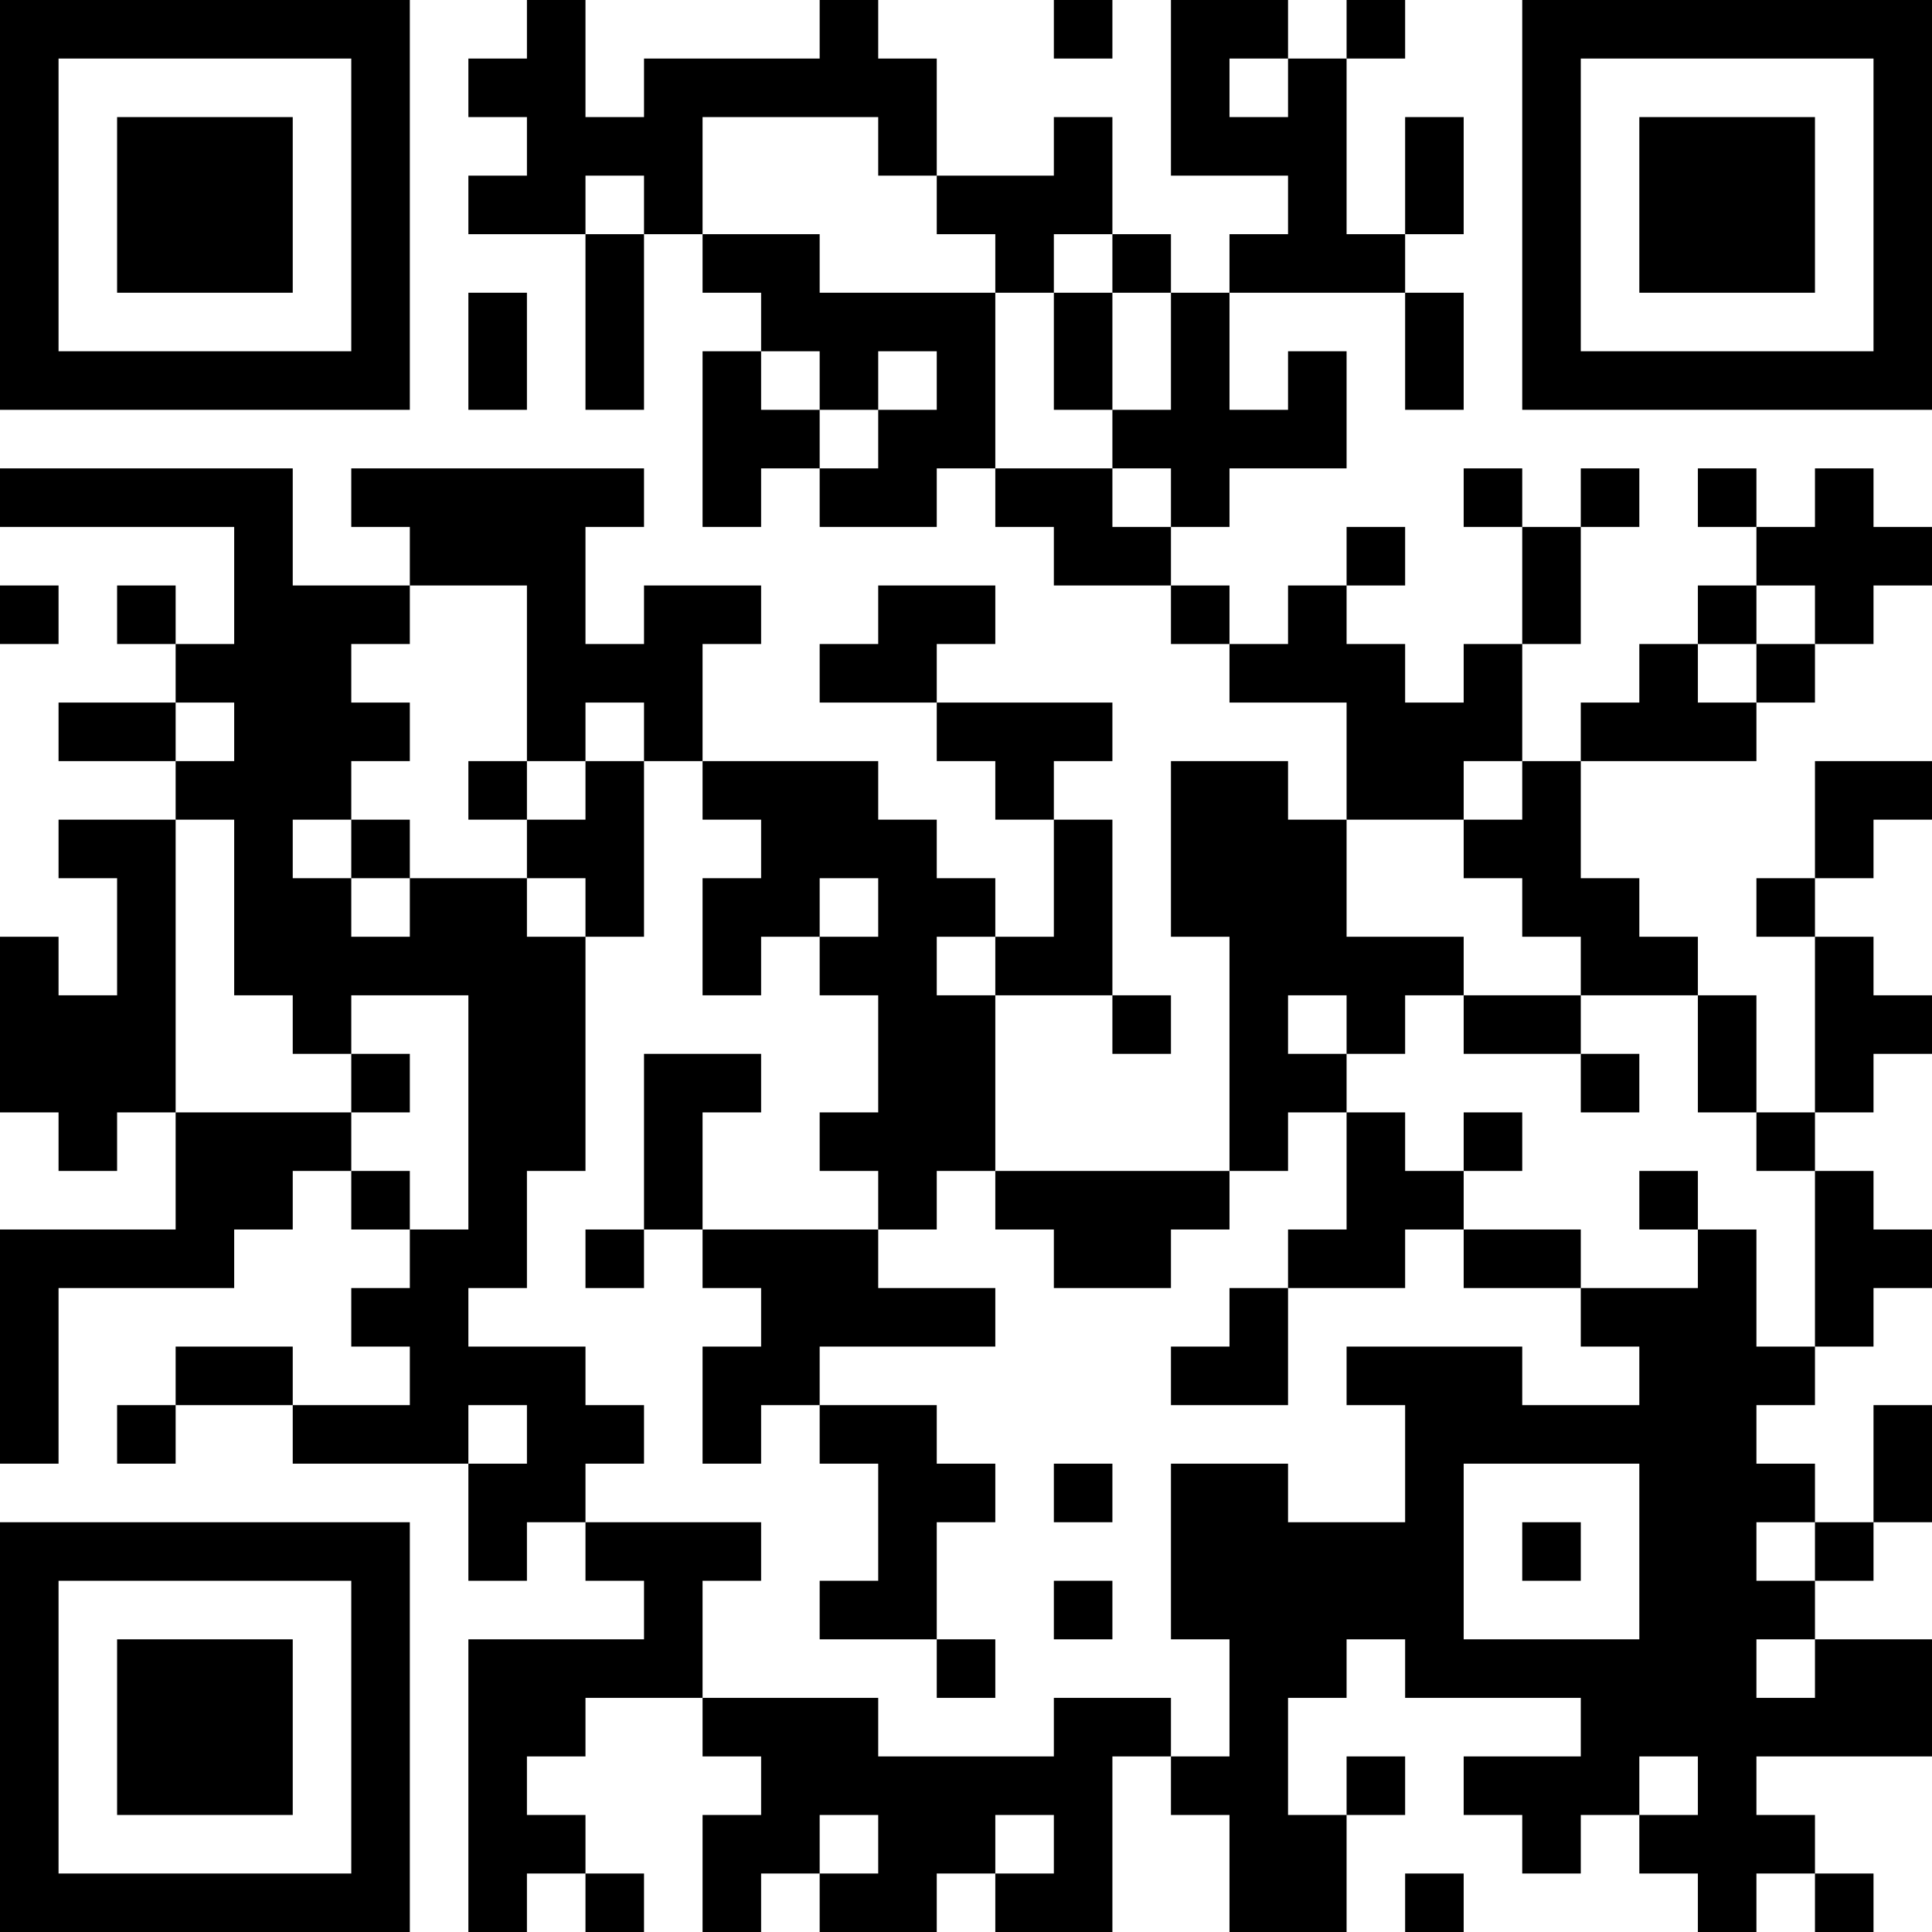 <?xml version="1.0" encoding="UTF-8"?>
<svg xmlns="http://www.w3.org/2000/svg" version="1.1" width="250" height="250" viewBox="0 0 250 250"><rect x="0" y="0" width="250" height="250" fill="#ffffff"/><g transform="scale(7.576)"><g transform="translate(0,0)"><path fill-rule="evenodd" d="M9 0L9 1L8 1L8 2L9 2L9 3L8 3L8 4L10 4L10 7L11 7L11 4L12 4L12 5L13 5L13 6L12 6L12 9L13 9L13 8L14 8L14 9L16 9L16 8L17 8L17 9L18 9L18 10L20 10L20 11L21 11L21 12L23 12L23 14L22 14L22 13L20 13L20 16L21 16L21 20L17 20L17 17L19 17L19 18L20 18L20 17L19 17L19 14L18 14L18 13L19 13L19 12L16 12L16 11L17 11L17 10L15 10L15 11L14 11L14 12L16 12L16 13L17 13L17 14L18 14L18 16L17 16L17 15L16 15L16 14L15 14L15 13L12 13L12 11L13 11L13 10L11 10L11 11L10 11L10 9L11 9L11 8L6 8L6 9L7 9L7 10L5 10L5 8L0 8L0 9L4 9L4 11L3 11L3 10L2 10L2 11L3 11L3 12L1 12L1 13L3 13L3 14L1 14L1 15L2 15L2 17L1 17L1 16L0 16L0 19L1 19L1 20L2 20L2 19L3 19L3 21L0 21L0 25L1 25L1 22L4 22L4 21L5 21L5 20L6 20L6 21L7 21L7 22L6 22L6 23L7 23L7 24L5 24L5 23L3 23L3 24L2 24L2 25L3 25L3 24L5 24L5 25L8 25L8 27L9 27L9 26L10 26L10 27L11 27L11 28L8 28L8 33L9 33L9 32L10 32L10 33L11 33L11 32L10 32L10 31L9 31L9 30L10 30L10 29L12 29L12 30L13 30L13 31L12 31L12 33L13 33L13 32L14 32L14 33L16 33L16 32L17 32L17 33L19 33L19 30L20 30L20 31L21 31L21 33L23 33L23 31L24 31L24 30L23 30L23 31L22 31L22 29L23 29L23 28L24 28L24 29L27 29L27 30L25 30L25 31L26 31L26 32L27 32L27 31L28 31L28 32L29 32L29 33L30 33L30 32L31 32L31 33L32 33L32 32L31 32L31 31L30 31L30 30L33 30L33 28L31 28L31 27L32 27L32 26L33 26L33 24L32 24L32 26L31 26L31 25L30 25L30 24L31 24L31 23L32 23L32 22L33 22L33 21L32 21L32 20L31 20L31 19L32 19L32 18L33 18L33 17L32 17L32 16L31 16L31 15L32 15L32 14L33 14L33 13L31 13L31 15L30 15L30 16L31 16L31 19L30 19L30 17L29 17L29 16L28 16L28 15L27 15L27 13L30 13L30 12L31 12L31 11L32 11L32 10L33 10L33 9L32 9L32 8L31 8L31 9L30 9L30 8L29 8L29 9L30 9L30 10L29 10L29 11L28 11L28 12L27 12L27 13L26 13L26 11L27 11L27 9L28 9L28 8L27 8L27 9L26 9L26 8L25 8L25 9L26 9L26 11L25 11L25 12L24 12L24 11L23 11L23 10L24 10L24 9L23 9L23 10L22 10L22 11L21 11L21 10L20 10L20 9L21 9L21 8L23 8L23 6L22 6L22 7L21 7L21 5L24 5L24 7L25 7L25 5L24 5L24 4L25 4L25 2L24 2L24 4L23 4L23 1L24 1L24 0L23 0L23 1L22 1L22 0L20 0L20 3L22 3L22 4L21 4L21 5L20 5L20 4L19 4L19 2L18 2L18 3L16 3L16 1L15 1L15 0L14 0L14 1L11 1L11 2L10 2L10 0ZM18 0L18 1L19 1L19 0ZM21 1L21 2L22 2L22 1ZM12 2L12 4L14 4L14 5L17 5L17 8L19 8L19 9L20 9L20 8L19 8L19 7L20 7L20 5L19 5L19 4L18 4L18 5L17 5L17 4L16 4L16 3L15 3L15 2ZM10 3L10 4L11 4L11 3ZM8 5L8 7L9 7L9 5ZM18 5L18 7L19 7L19 5ZM13 6L13 7L14 7L14 8L15 8L15 7L16 7L16 6L15 6L15 7L14 7L14 6ZM0 10L0 11L1 11L1 10ZM7 10L7 11L6 11L6 12L7 12L7 13L6 13L6 14L5 14L5 15L6 15L6 16L7 16L7 15L9 15L9 16L10 16L10 20L9 20L9 22L8 22L8 23L10 23L10 24L11 24L11 25L10 25L10 26L13 26L13 27L12 27L12 29L15 29L15 30L18 30L18 29L20 29L20 30L21 30L21 28L20 28L20 25L22 25L22 26L24 26L24 24L23 24L23 23L26 23L26 24L28 24L28 23L27 23L27 22L29 22L29 21L30 21L30 23L31 23L31 20L30 20L30 19L29 19L29 17L27 17L27 16L26 16L26 15L25 15L25 14L26 14L26 13L25 13L25 14L23 14L23 16L25 16L25 17L24 17L24 18L23 18L23 17L22 17L22 18L23 18L23 19L22 19L22 20L21 20L21 21L20 21L20 22L18 22L18 21L17 21L17 20L16 20L16 21L15 21L15 20L14 20L14 19L15 19L15 17L14 17L14 16L15 16L15 15L14 15L14 16L13 16L13 17L12 17L12 15L13 15L13 14L12 14L12 13L11 13L11 12L10 12L10 13L9 13L9 10ZM30 10L30 11L29 11L29 12L30 12L30 11L31 11L31 10ZM3 12L3 13L4 13L4 12ZM8 13L8 14L9 14L9 15L10 15L10 16L11 16L11 13L10 13L10 14L9 14L9 13ZM3 14L3 19L6 19L6 20L7 20L7 21L8 21L8 17L6 17L6 18L5 18L5 17L4 17L4 14ZM6 14L6 15L7 15L7 14ZM16 16L16 17L17 17L17 16ZM25 17L25 18L27 18L27 19L28 19L28 18L27 18L27 17ZM6 18L6 19L7 19L7 18ZM11 18L11 21L10 21L10 22L11 22L11 21L12 21L12 22L13 22L13 23L12 23L12 25L13 25L13 24L14 24L14 25L15 25L15 27L14 27L14 28L16 28L16 29L17 29L17 28L16 28L16 26L17 26L17 25L16 25L16 24L14 24L14 23L17 23L17 22L15 22L15 21L12 21L12 19L13 19L13 18ZM23 19L23 21L22 21L22 22L21 22L21 23L20 23L20 24L22 24L22 22L24 22L24 21L25 21L25 22L27 22L27 21L25 21L25 20L26 20L26 19L25 19L25 20L24 20L24 19ZM28 20L28 21L29 21L29 20ZM8 24L8 25L9 25L9 24ZM18 25L18 26L19 26L19 25ZM25 25L25 28L28 28L28 25ZM26 26L26 27L27 27L27 26ZM30 26L30 27L31 27L31 26ZM18 27L18 28L19 28L19 27ZM30 28L30 29L31 29L31 28ZM28 30L28 31L29 31L29 30ZM14 31L14 32L15 32L15 31ZM17 31L17 32L18 32L18 31ZM24 32L24 33L25 33L25 32ZM0 0L0 7L7 7L7 0ZM1 1L1 6L6 6L6 1ZM2 2L2 5L5 5L5 2ZM26 0L26 7L33 7L33 0ZM27 1L27 6L32 6L32 1ZM28 2L28 5L31 5L31 2ZM0 26L0 33L7 33L7 26ZM1 27L1 32L6 32L6 27ZM2 28L2 31L5 31L5 28Z" fill="#000000"/></g></g></svg>
